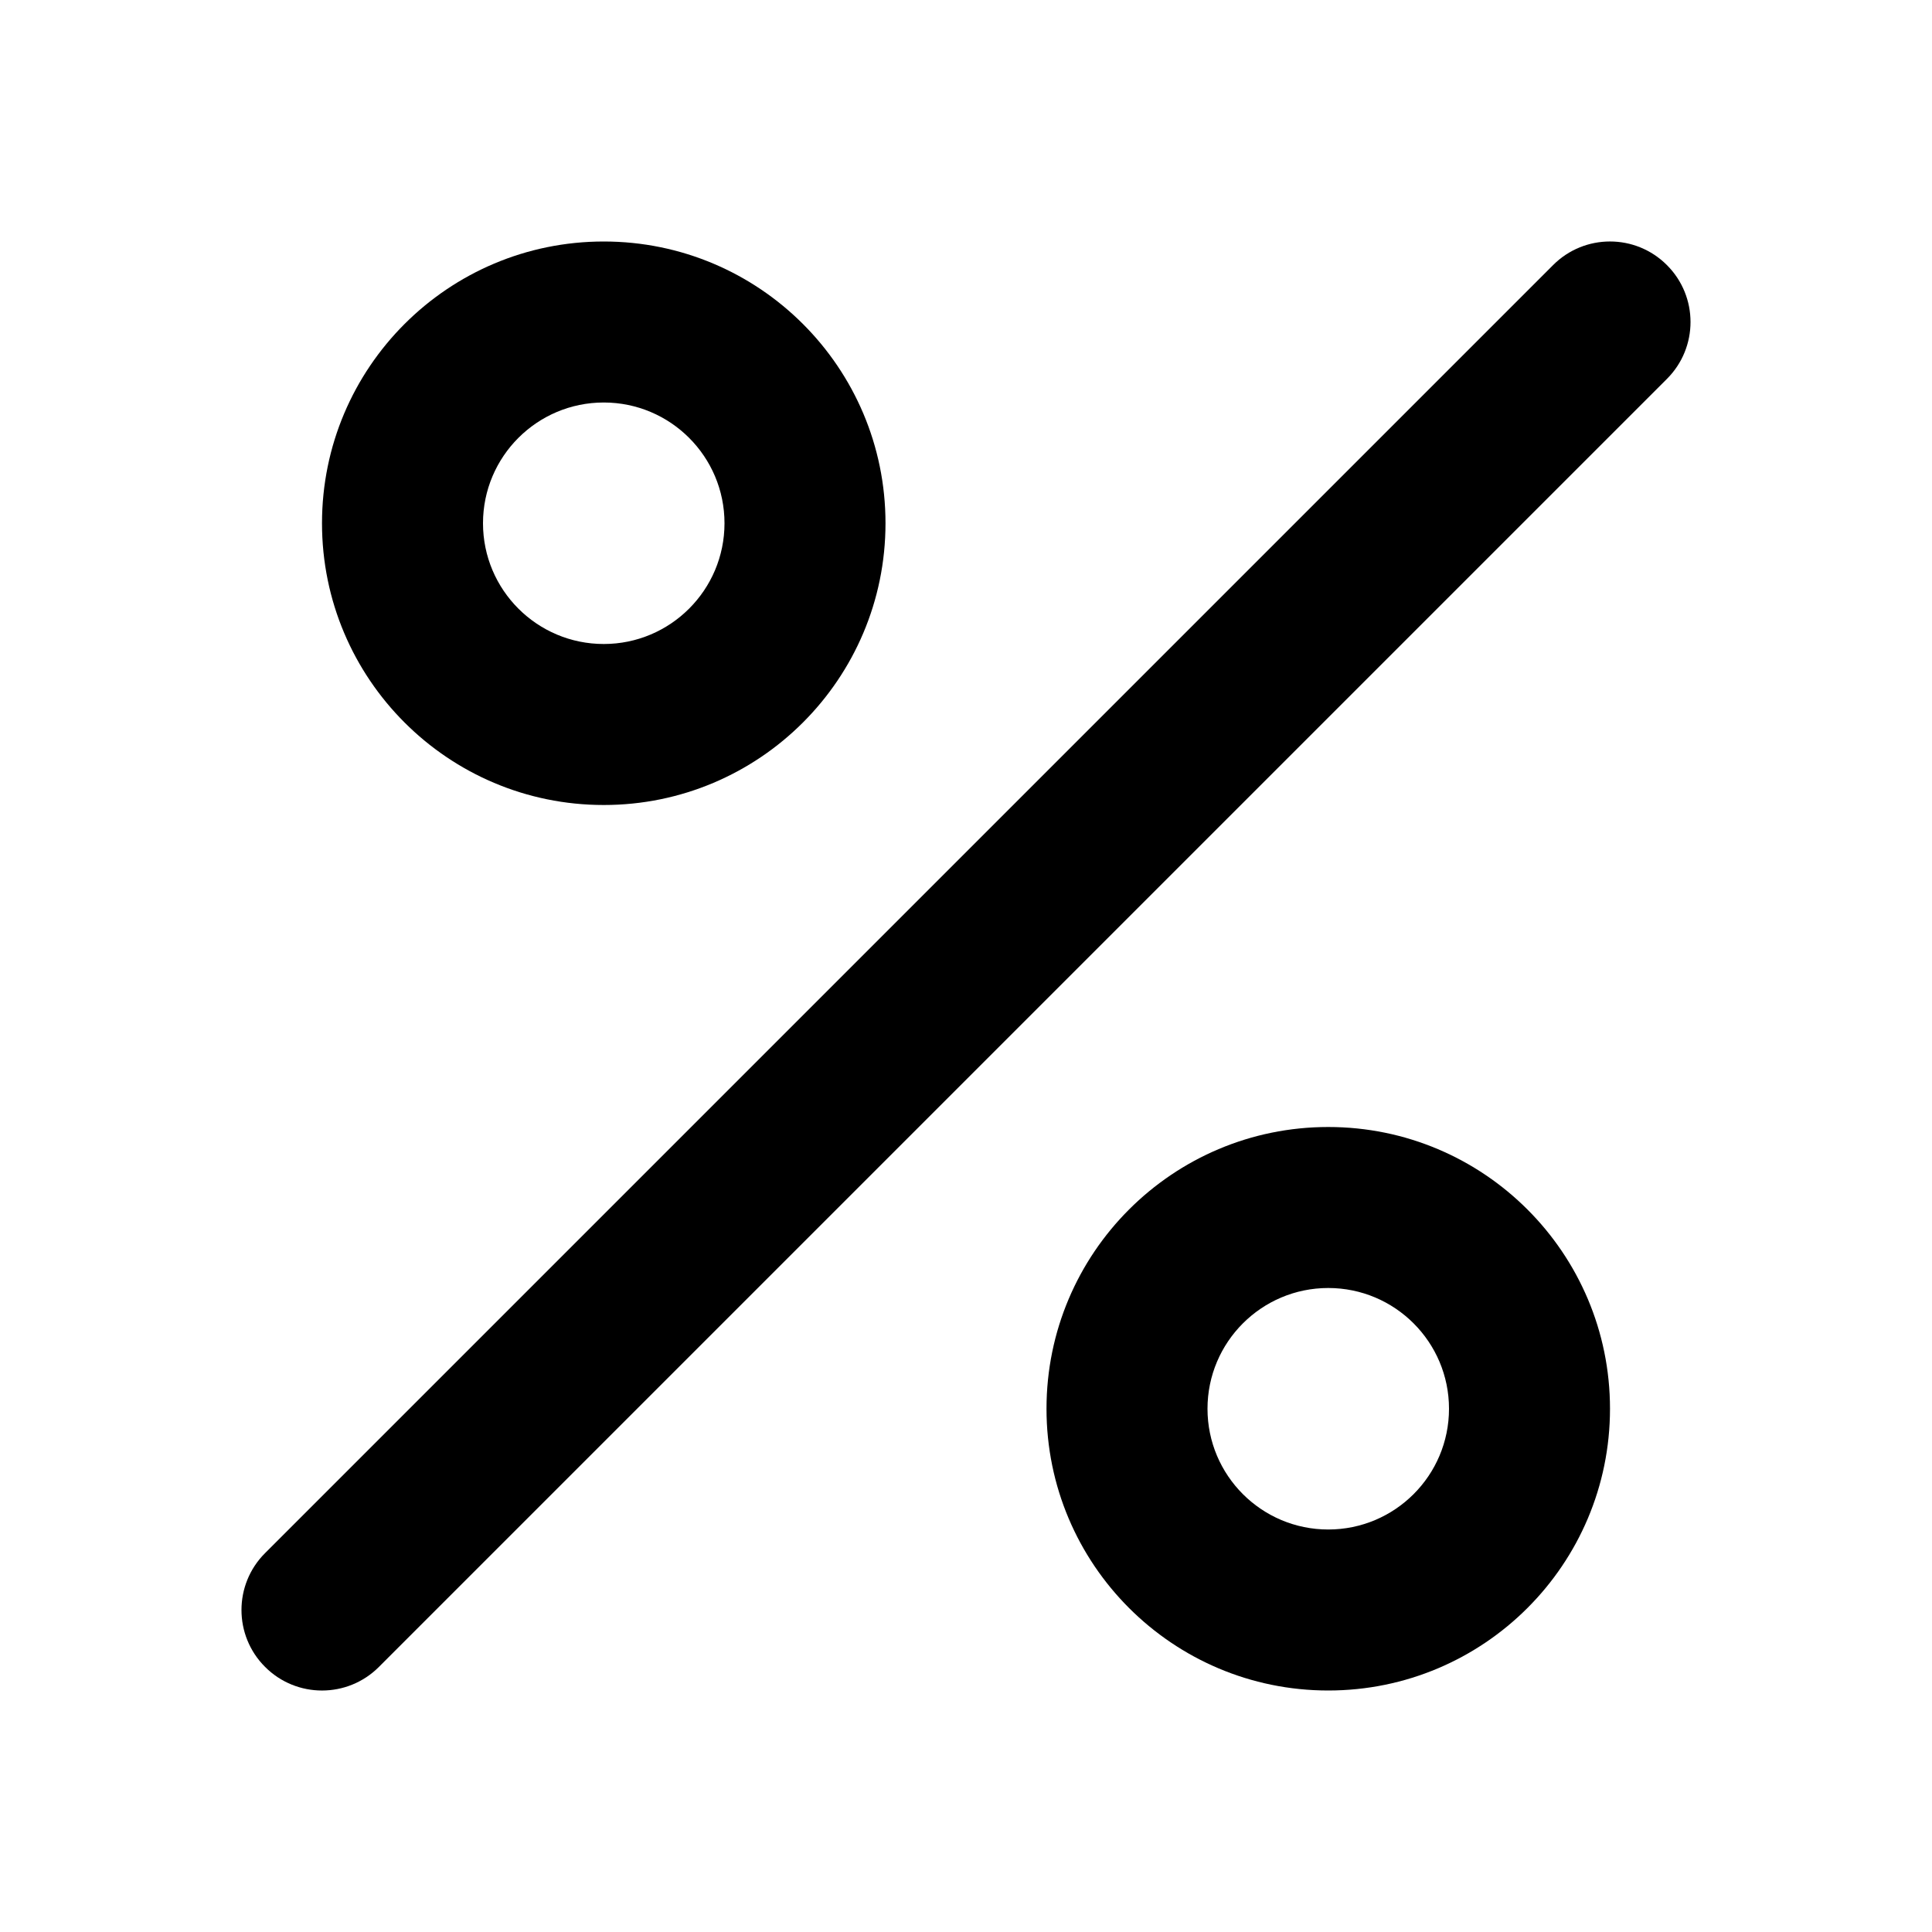 <?xml version="1.0" encoding="utf-8"?>
<svg width="800px" height="800px" viewBox="0 0 24 24" fill="none" xmlns="http://www.w3.org/2000/svg">
<path d="M20.707 3.293C21.098 3.683 21.098 4.317 20.707 4.707L4.707 20.707C4.317 21.098 3.683 21.098 3.293 20.707C2.902 20.317 2.902 19.683 3.293 19.293L19.293 3.293C19.683 2.902 20.317 2.902 20.707 3.293Z" fill="#000000"/>
<path fill-rule="evenodd" clip-rule="evenodd" d="M4 6.5C4 4.567 5.567 3 7.5 3C9.433 3 11 4.567 11 6.5C11 8.433 9.433 10 7.5 10C5.567 10 4 8.433 4 6.5ZM7.5 5C6.672 5 6 5.672 6 6.5C6 7.328 6.672 8 7.5 8C8.328 8 9 7.328 9 6.5C9 5.672 8.328 5 7.5 5Z" fill="#000000"/>
<path fill-rule="evenodd" clip-rule="evenodd" d="M16.5 14C14.567 14 13 15.567 13 17.5C13 19.433 14.567 21 16.5 21C18.433 21 20 19.433 20 17.5C20 15.567 18.433 14 16.5 14ZM15 17.5C15 16.672 15.672 16 16.5 16C17.328 16 18 16.672 18 17.5C18 18.328 17.328 19 16.5 19C15.672 19 15 18.328 15 17.5Z" fill="#000000"/>
</svg>